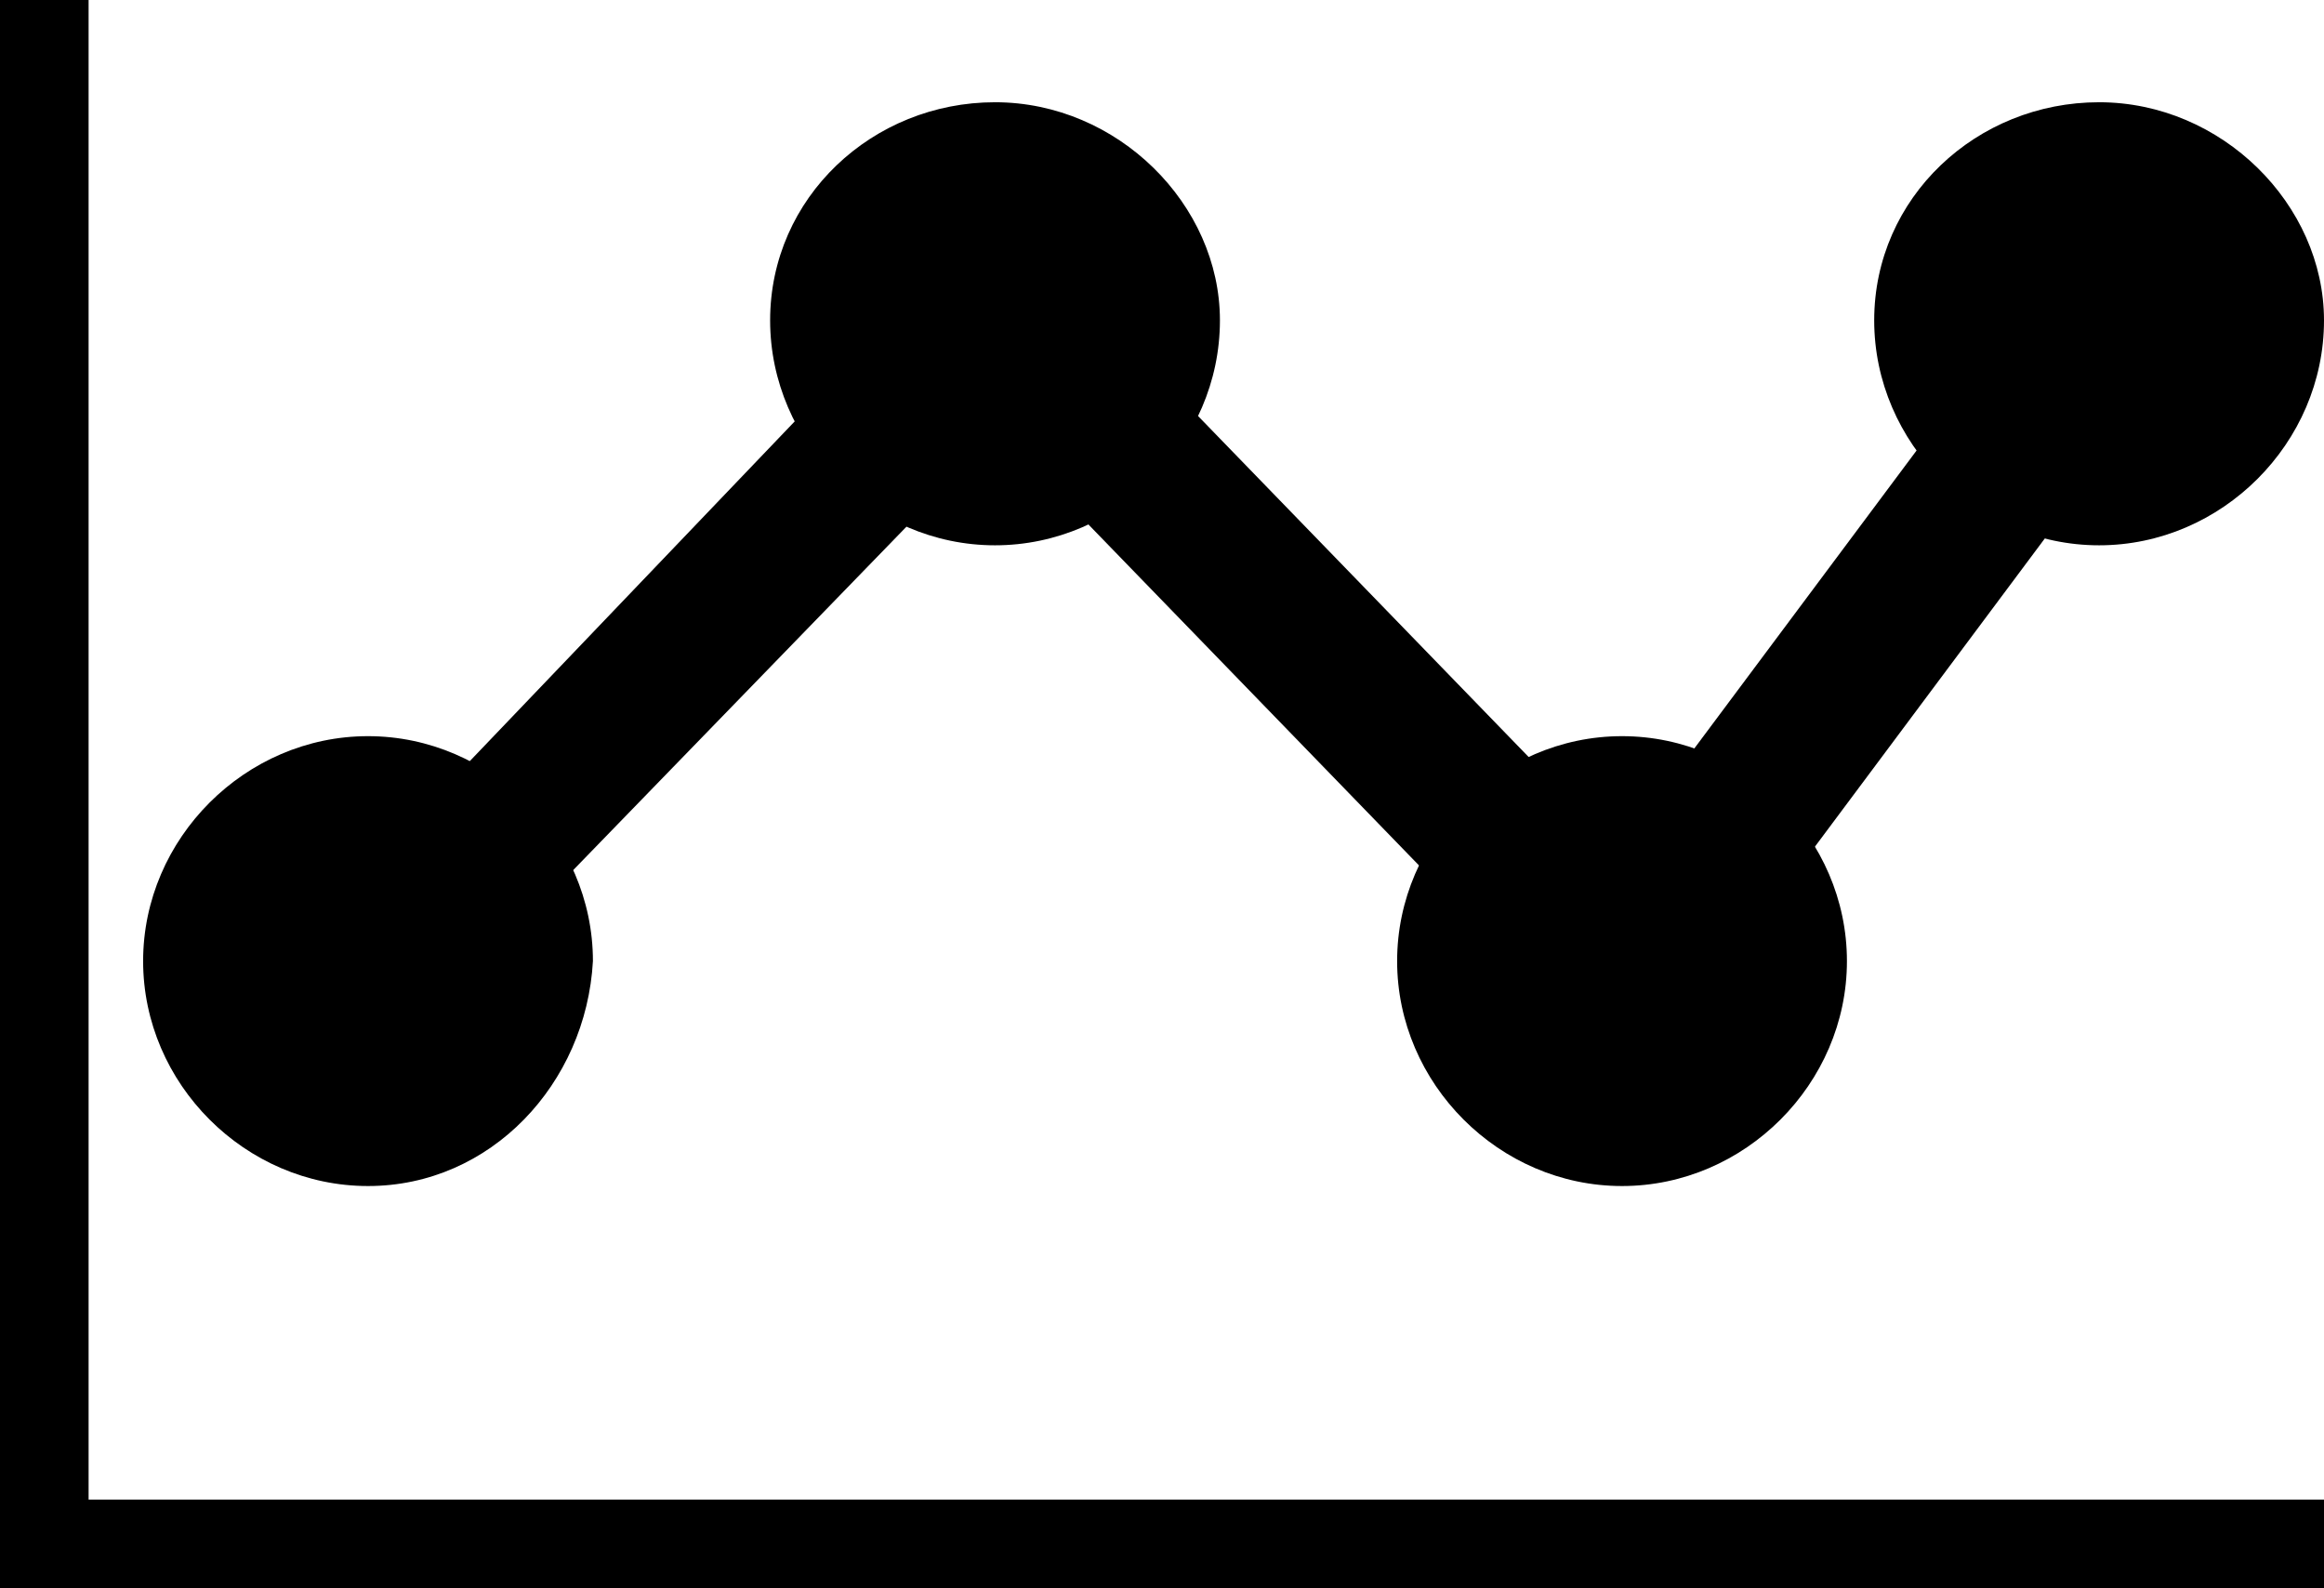 <?xml version="1.0" encoding="utf-8"?>
<!-- Generator: Adobe Illustrator 21.1.0, SVG Export Plug-In . SVG Version: 6.00 Build 0)  -->
<svg version="1.1" id="Layer_1" xmlns="http://www.w3.org/2000/svg" xmlns:xlink="http://www.w3.org/1999/xlink" x="0px" y="0px"
	 viewBox="0 0 34.1 23.3" style="enable-background:new 0 0 34.1 23.3;" xml:space="preserve">
<g>
	<g>
		<path d="M5.4,17.4c-1.8,0-3.3-1.5-3.3-3.3c0-1.8,1.5-3.3,3.3-3.3s3.3,1.5,3.3,3.3C8.6,15.9,7.2,17.4,5.4,17.4z"/>
	</g>
	<g>
		<path d="M23.8,17.4c-1.8,0-3.3-1.5-3.3-3.3c0-1.8,1.5-3.3,3.3-3.3s3.3,1.5,3.3,3.3C27.1,15.9,25.6,17.4,23.8,17.4z"/>
	</g>
	<g>
		<path d="M30.8,8c-1.8,0-3.3-1.5-3.3-3.3c0-1.8,1.5-3.2,3.3-3.2c1.8,0,3.3,1.5,3.3,3.2C34.1,6.5,32.6,8,30.8,8z"/>
	</g>
	<g>
		<path d="M14.6,8c-1.8,0-3.3-1.5-3.3-3.3c0-1.8,1.5-3.2,3.3-3.2s3.3,1.5,3.3,3.2C17.9,6.5,16.4,8,14.6,8z"/>
	</g>
	<g>
		<rect y="22" width="34.1" height="1.3"/>
	</g>
	<g>
		<rect width="1.3" height="23.3"/>
	</g>
	<g>
		<path d="M25.9,13.4L24.1,12l4.7-6.3l1.8,1.4L25.9,13.4z"/>
	</g>
	<g>
		<path d="M21.6,13.5l-6.4-6.6l1.6-1.6l6.4,6.6L21.6,13.5z"/>
	</g>
	<g>
		<path d="M7.6,13.6L6,12.1l6.6-6.9l1.6,1.6L7.6,13.6z"/>
	</g>
</g>
</svg>
